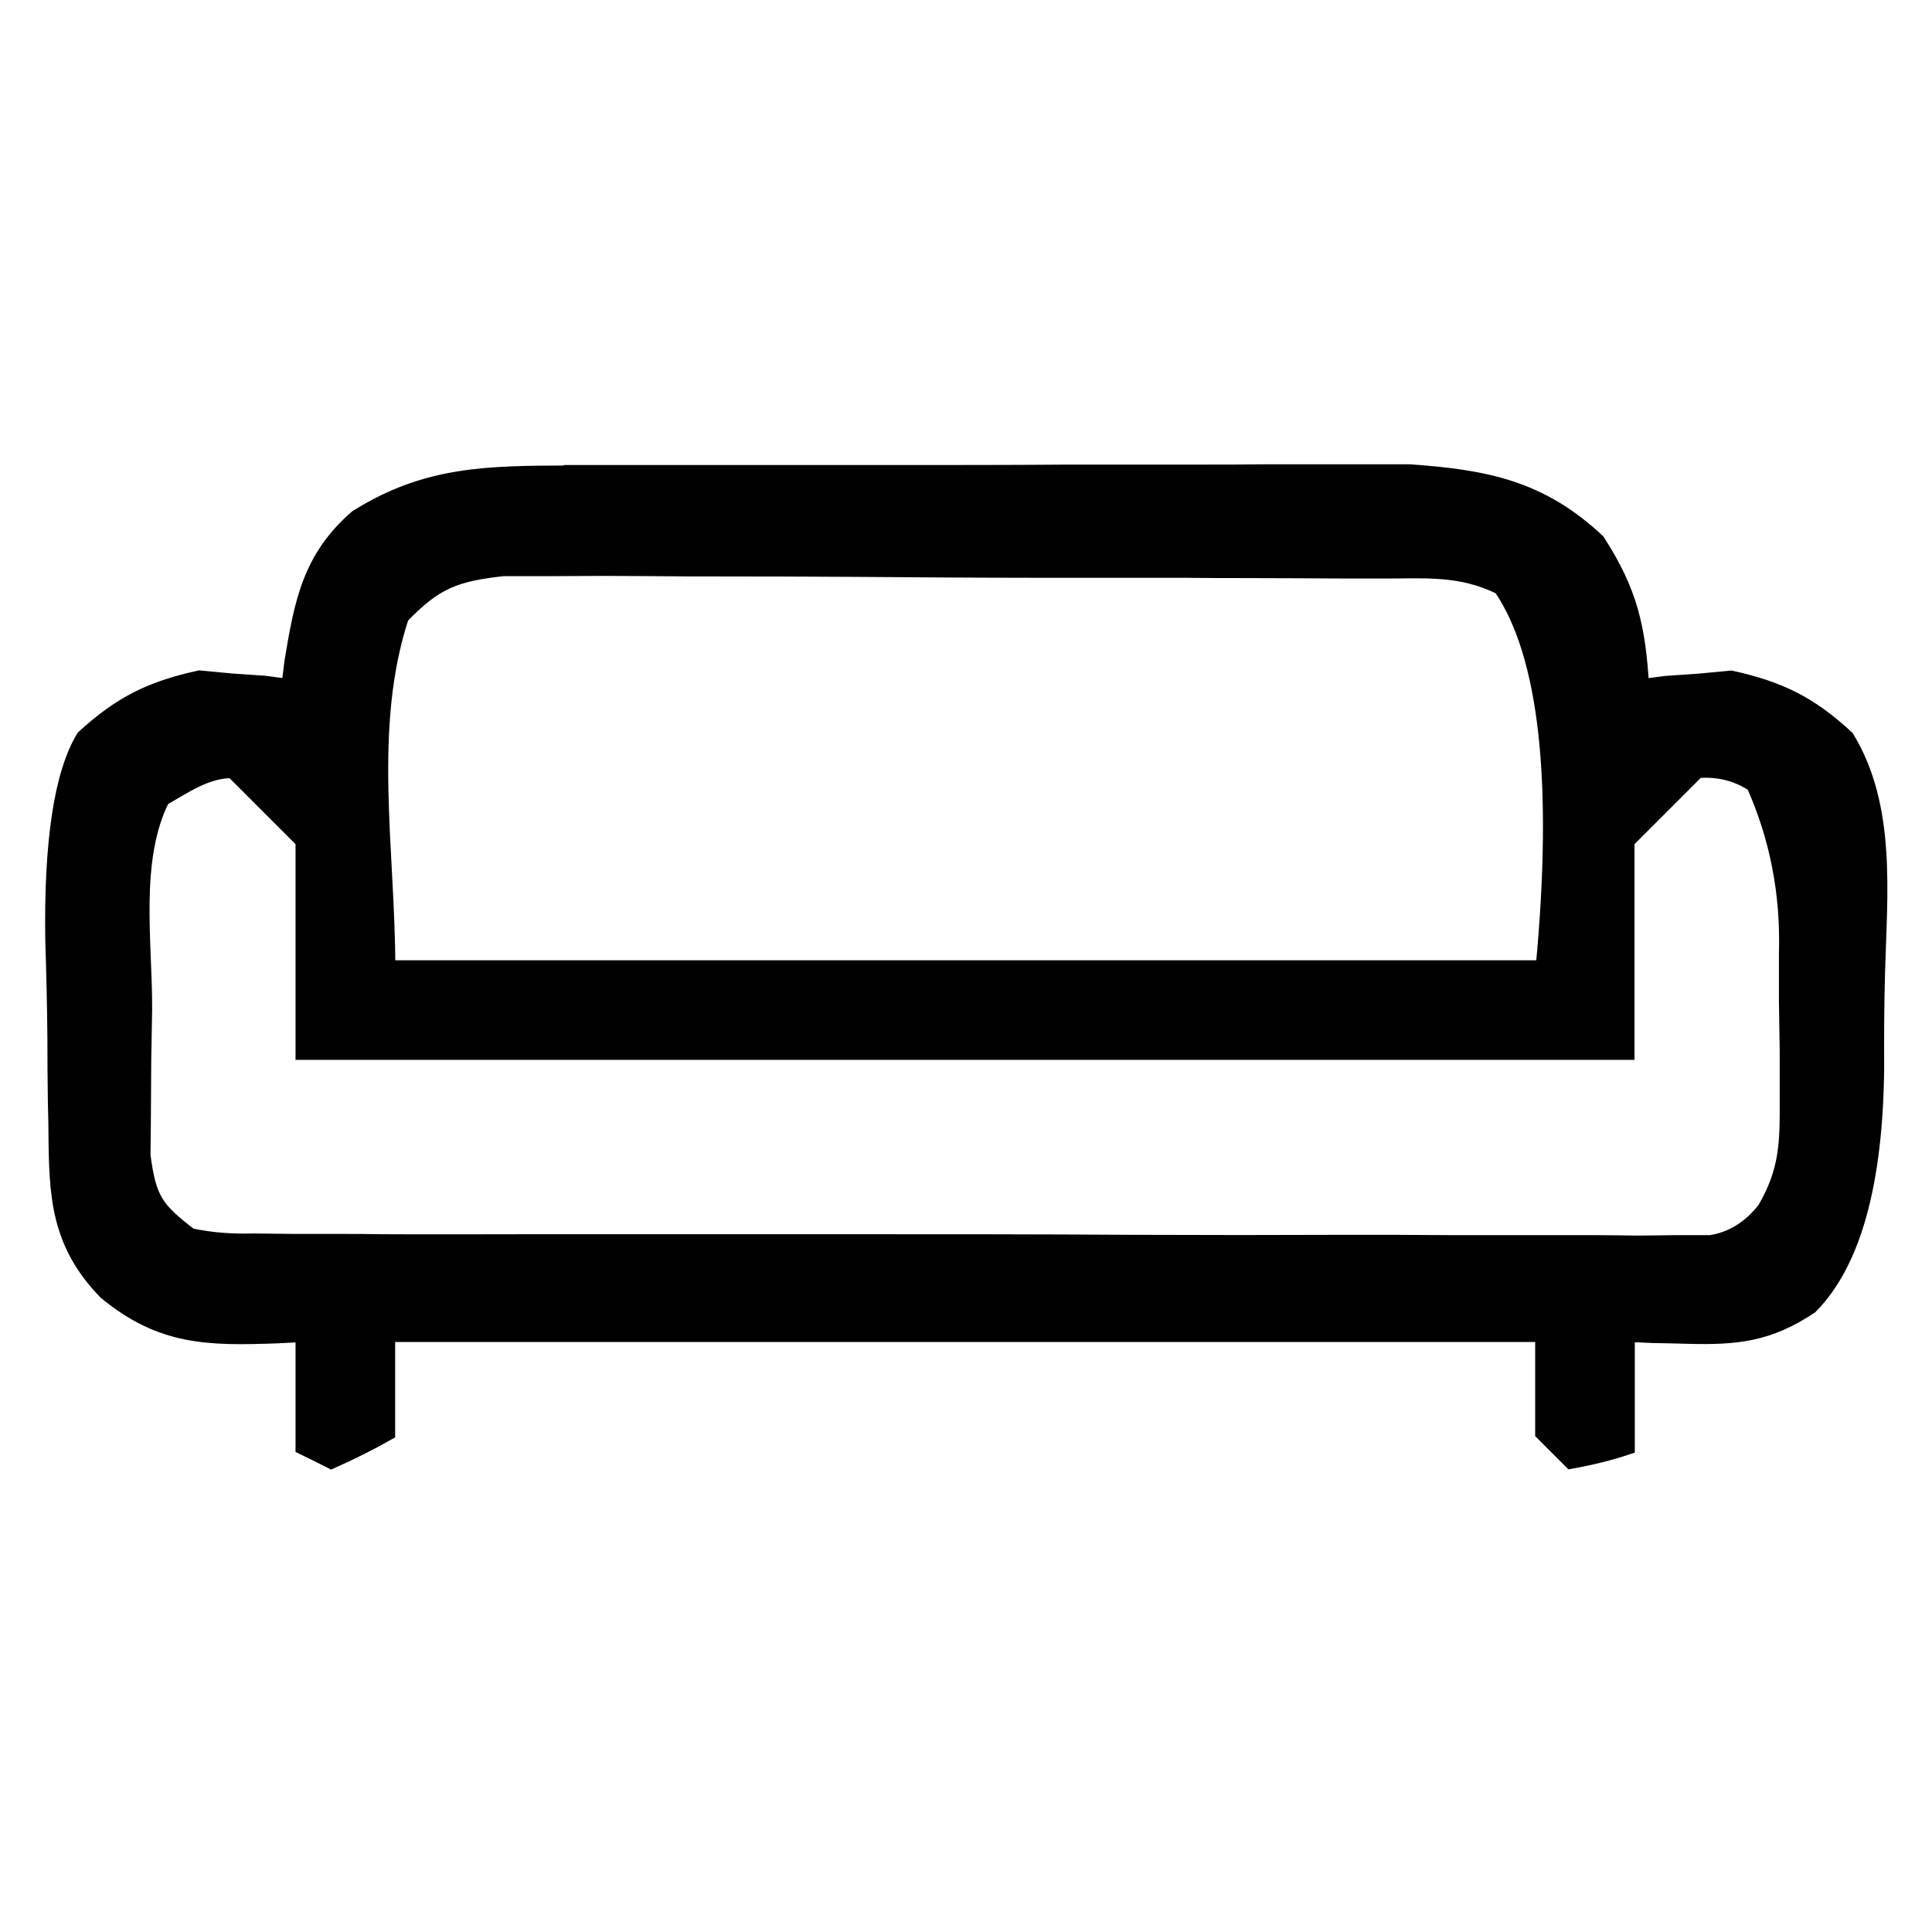 <?xml version="1.0" encoding="UTF-8"?> <svg xmlns="http://www.w3.org/2000/svg" id="katman_1" version="1.1" viewBox="0 0 128 128"><defs><style> .st0 { stroke: #000; stroke-miterlimit: 10; } </style></defs><path class="st0" d="M37.71,31.31q.94,0,1.9,0c2.06,0,4.13,0,6.19,0,1.45,0,2.88,0,4.33,0,3.02,0,6.04,0,9.06,0,3.86,0,7.72,0,11.58-.03,2.98,0,5.96,0,8.94,0,1.42,0,2.84,0,4.27-.02,1.99,0,3.99,0,5.98,0h3.43c5.09.36,8.69,1.08,12.45,4.6,2.16,3.36,2.68,5.68,2.92,9.63.53-.07,1.05-.13,1.61-.21q1.08-.07,2.18-.15c.7-.07,1.41-.13,2.14-.2,3.22.71,5.23,1.7,7.66,3.95,2.79,4.58,2.18,10.32,2.04,15.52-.06,2.14-.07,4.26-.06,6.39q-.12,11.43-4.38,15.76c-2.77,1.85-4.88,2.07-8.17,1.98-.75-.02-1.49-.04-2.26-.05-.57-.03-1.13-.05-1.71-.07v7.47q-1.75.58-3.73.93l-1.87-1.87v-6.53H25.68v6.53q-1.75.99-3.73,1.87c-.62-.31-1.23-.62-1.87-.93v-7.47q-.83.05-1.68.09c-4.6.16-7.68.16-11.39-2.89-3.14-3.24-3.27-6.34-3.3-10.64,0-.67-.03-1.33-.04-2.02-.02-1.41-.03-2.81-.03-4.22-.02-2.14-.07-4.27-.14-6.4q-.15-9.84,2.04-13.47c2.44-2.24,4.44-3.23,7.67-3.94.7.07,1.41.13,2.14.2q1.07.07,2.18.15.79.1,1.61.21c.07-.56.14-1.11.21-1.68.65-3.92,1.2-6.84,4.28-9.52,4.63-2.91,8.67-2.92,14.07-2.94ZM26.62,40.78c-2.46,7.38-.93,15.55-.93,23.34h76.55q1.75-18.51-2.8-25.2c-2.74-1.37-5.14-1.07-8.2-1.09q-.97,0-1.96,0c-2.16-.02-4.31-.02-6.47-.03-1.49,0-2.99,0-4.48-.02-3.14,0-6.27,0-9.42,0-4.01,0-8.04-.03-12.05-.06-3.09-.02-6.18-.03-9.27-.03-1.48,0-2.97,0-4.45-.02-2.07-.02-4.14-.02-6.22,0q-1.77,0-3.58,0c-3.2.36-4.49.85-6.72,3.15ZM10.75,52.92c-2.03,4.05-1.15,9.48-1.17,13.94-.02,1.13-.04,2.25-.06,3.42,0,1.07-.02,2.16-.02,3.27,0,.99-.02,1.98-.03,3,.39,2.93.84,3.55,3.14,5.32q1.98.42,4.21.35,1.3.02,2.62.03c.94,0,1.89,0,2.87,0,1,0,2,0,3.02.02,3.3.02,6.61,0,9.91,0,2.29,0,4.58,0,6.87,0,4.81,0,9.61,0,14.42,0,6.16,0,12.33,0,18.5.04,4.73.02,9.47.02,14.2,0,2.28,0,4.55,0,6.82.02,3.17,0,6.35,0,9.53,0,.94,0,1.89.02,2.87.03.86,0,1.73-.02,2.61-.03h2.28q2.1-.33,3.58-2.21c1.5-2.59,1.5-4.39,1.49-7.37v-3.12c-.02-1.06-.03-2.14-.05-3.24q0-1.61,0-3.25.17-5.92-2.17-11.16-1.67-1.1-3.73-.93c-1.54,1.54-3.08,3.08-4.67,4.67v14H20.08v-14c-1.54-1.54-3.08-3.08-4.67-4.67-1.77,0-3.16,1.02-4.67,1.87Z"></path></svg> 